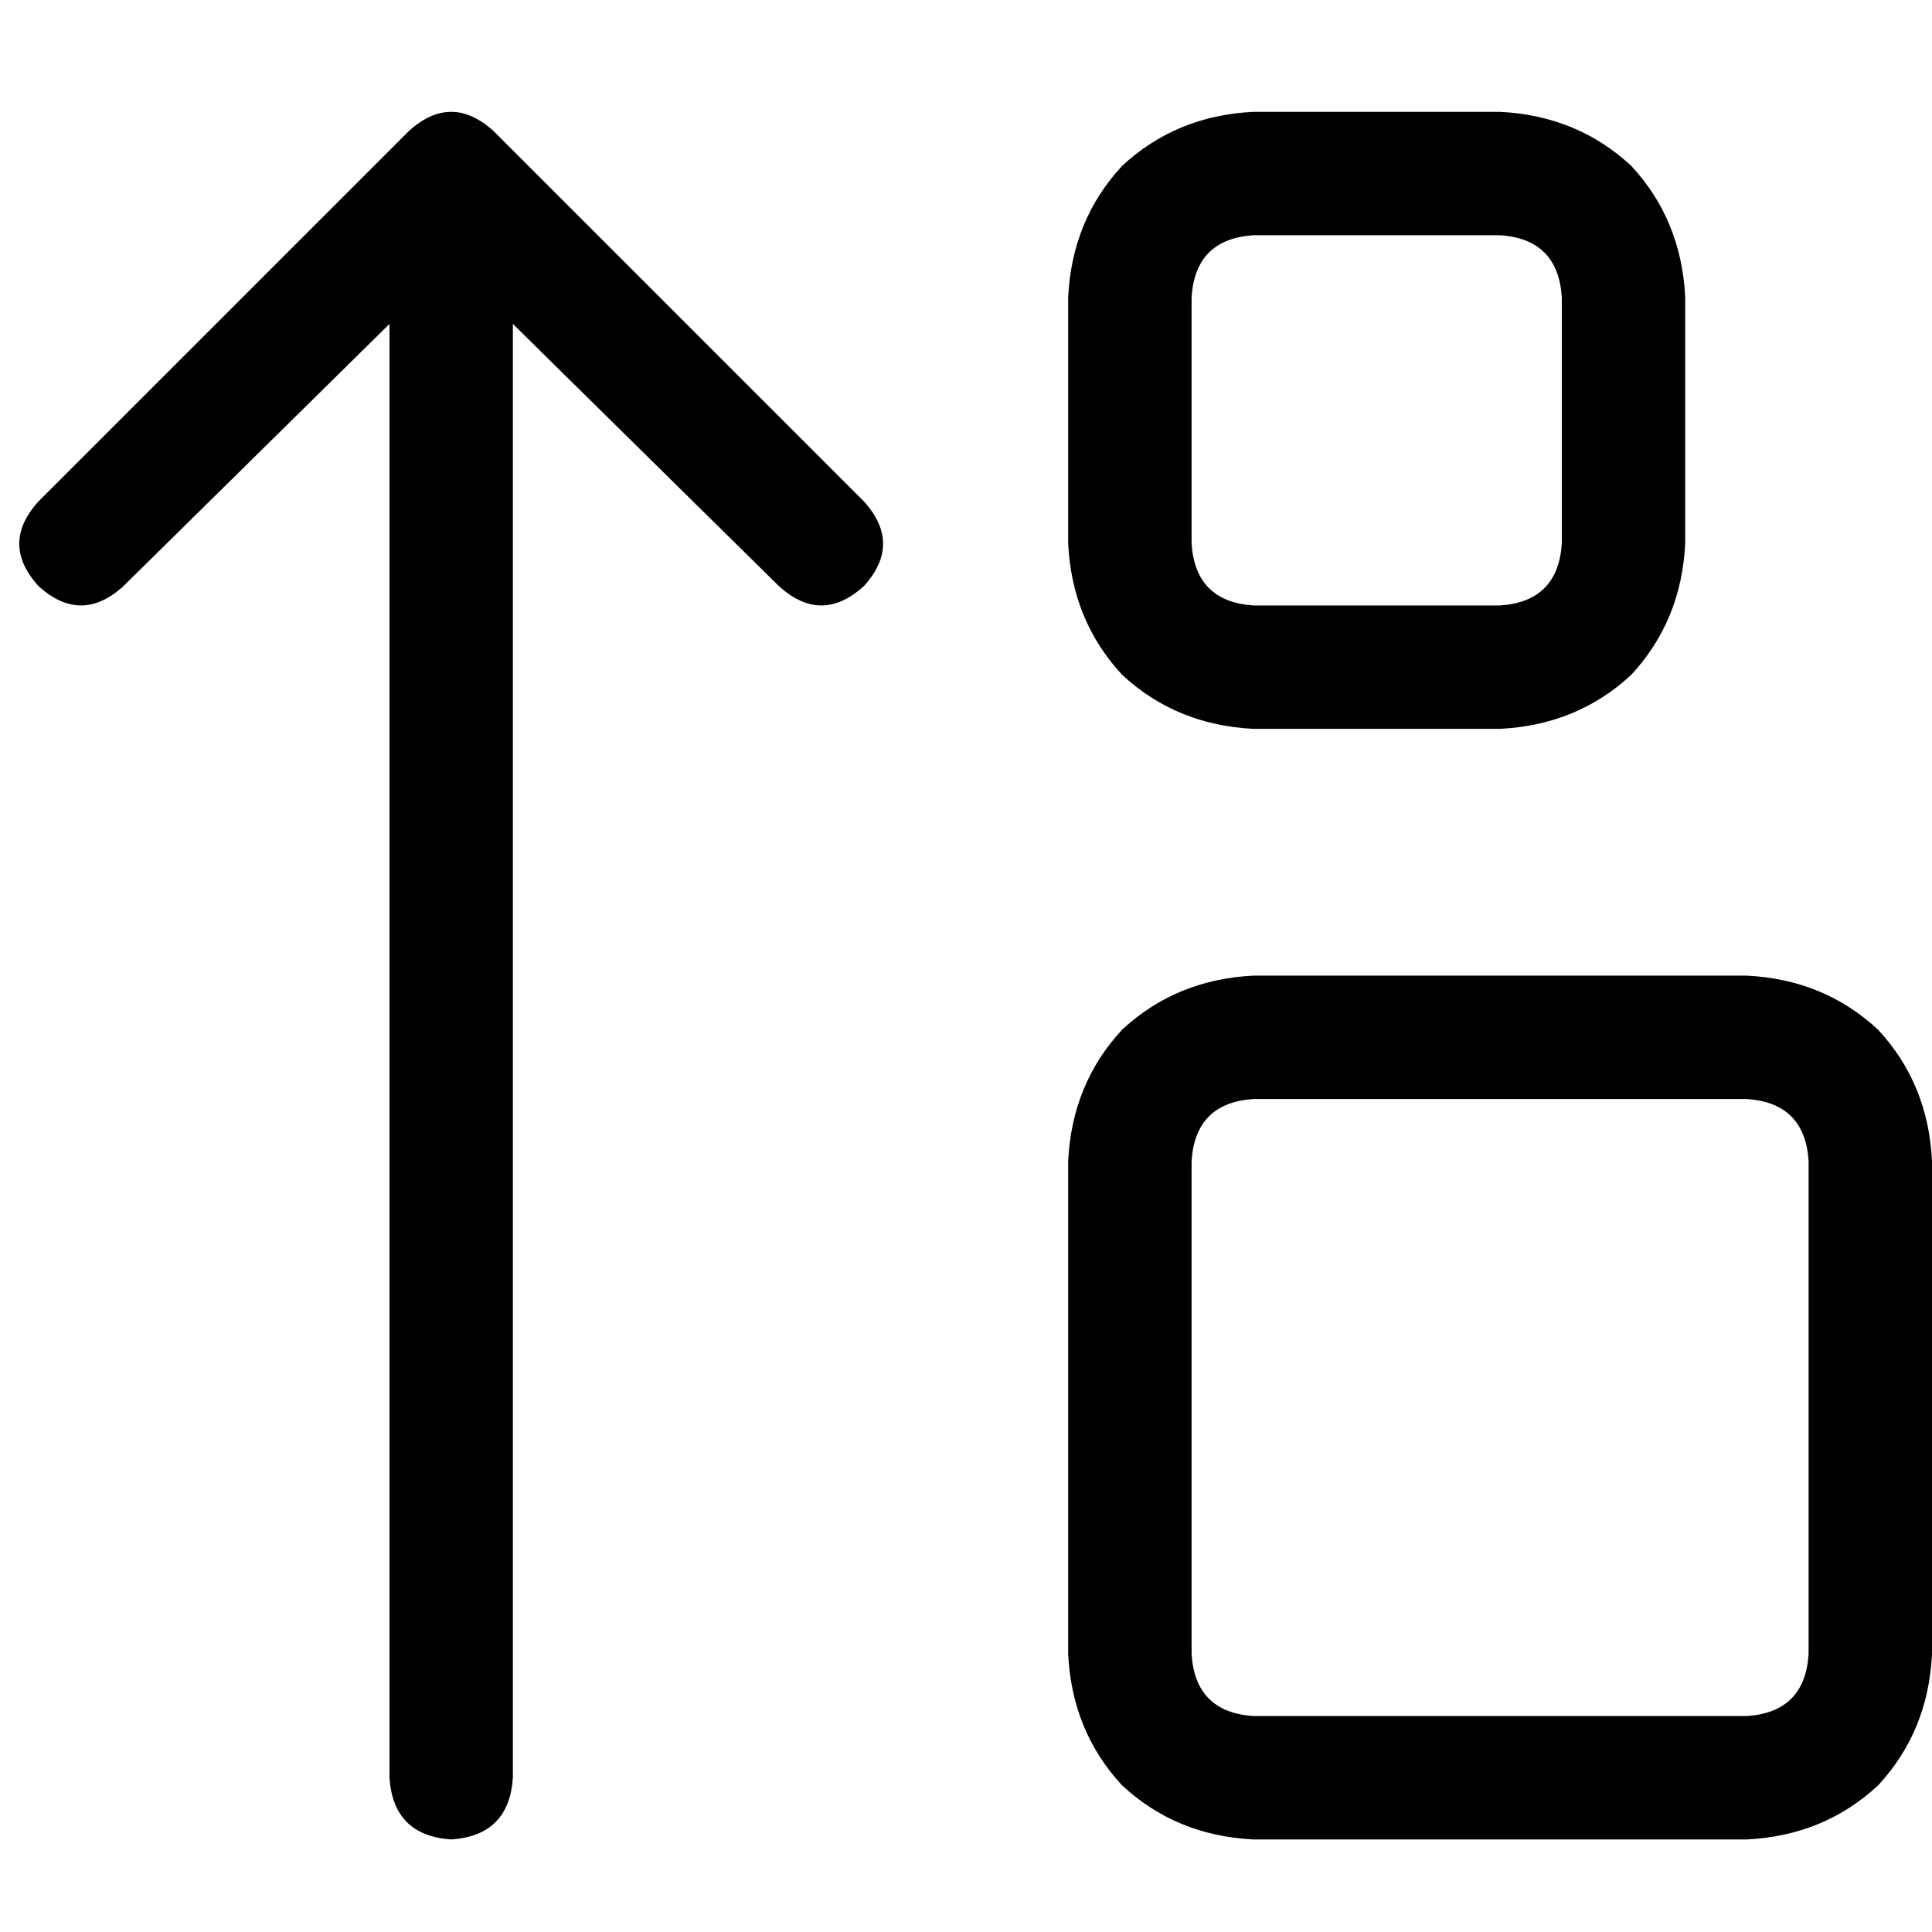 <svg xmlns="http://www.w3.org/2000/svg" viewBox="0 0 512 512">
  <path d="M 108.327 34.747 Q 119.569 24.527 130.81 34.747 L 228.918 132.854 L 228.918 132.854 Q 239.138 144.096 228.918 155.337 Q 217.677 165.557 206.435 155.337 L 135.92 85.844 L 135.92 85.844 L 135.92 471.122 L 135.92 471.122 Q 134.898 486.451 119.569 487.473 Q 104.24 486.451 103.218 471.122 L 103.218 85.844 L 103.218 85.844 L 32.703 155.337 L 32.703 155.337 Q 21.461 165.557 10.22 155.337 Q 0 144.096 10.22 132.854 L 108.327 34.747 L 108.327 34.747 Z M 315.784 78.691 L 315.784 144.096 L 315.784 78.691 L 315.784 144.096 Q 316.806 159.425 332.136 160.447 L 397.541 160.447 L 397.541 160.447 Q 412.87 159.425 413.892 144.096 L 413.892 78.691 L 413.892 78.691 Q 412.87 63.361 397.541 62.339 L 332.136 62.339 L 332.136 62.339 Q 316.806 63.361 315.784 78.691 L 315.784 78.691 Z M 283.082 78.691 Q 284.104 58.251 297.389 43.944 L 297.389 43.944 L 297.389 43.944 Q 311.697 30.659 332.136 29.637 L 397.541 29.637 L 397.541 29.637 Q 417.98 30.659 432.287 43.944 Q 445.573 58.251 446.595 78.691 L 446.595 144.096 L 446.595 144.096 Q 445.573 164.535 432.287 178.842 Q 417.98 192.128 397.541 193.15 L 332.136 193.15 L 332.136 193.15 Q 311.697 192.128 297.389 178.842 Q 284.104 164.535 283.082 144.096 L 283.082 78.691 L 283.082 78.691 Z M 315.784 438.419 Q 316.806 453.749 332.136 454.77 L 462.946 454.77 L 462.946 454.77 Q 478.275 453.749 479.297 438.419 L 479.297 307.609 L 479.297 307.609 Q 478.275 292.279 462.946 291.257 L 332.136 291.257 L 332.136 291.257 Q 316.806 292.279 315.784 307.609 L 315.784 438.419 L 315.784 438.419 Z M 283.082 438.419 L 283.082 307.609 L 283.082 438.419 L 283.082 307.609 Q 284.104 287.17 297.389 272.862 Q 311.697 259.577 332.136 258.555 L 462.946 258.555 L 462.946 258.555 Q 483.385 259.577 497.693 272.862 Q 510.978 287.17 512 307.609 L 512 438.419 L 512 438.419 Q 510.978 458.858 497.693 473.166 Q 483.385 486.451 462.946 487.473 L 332.136 487.473 L 332.136 487.473 Q 311.697 486.451 297.389 473.166 Q 284.104 458.858 283.082 438.419 L 283.082 438.419 Z" />
</svg>
